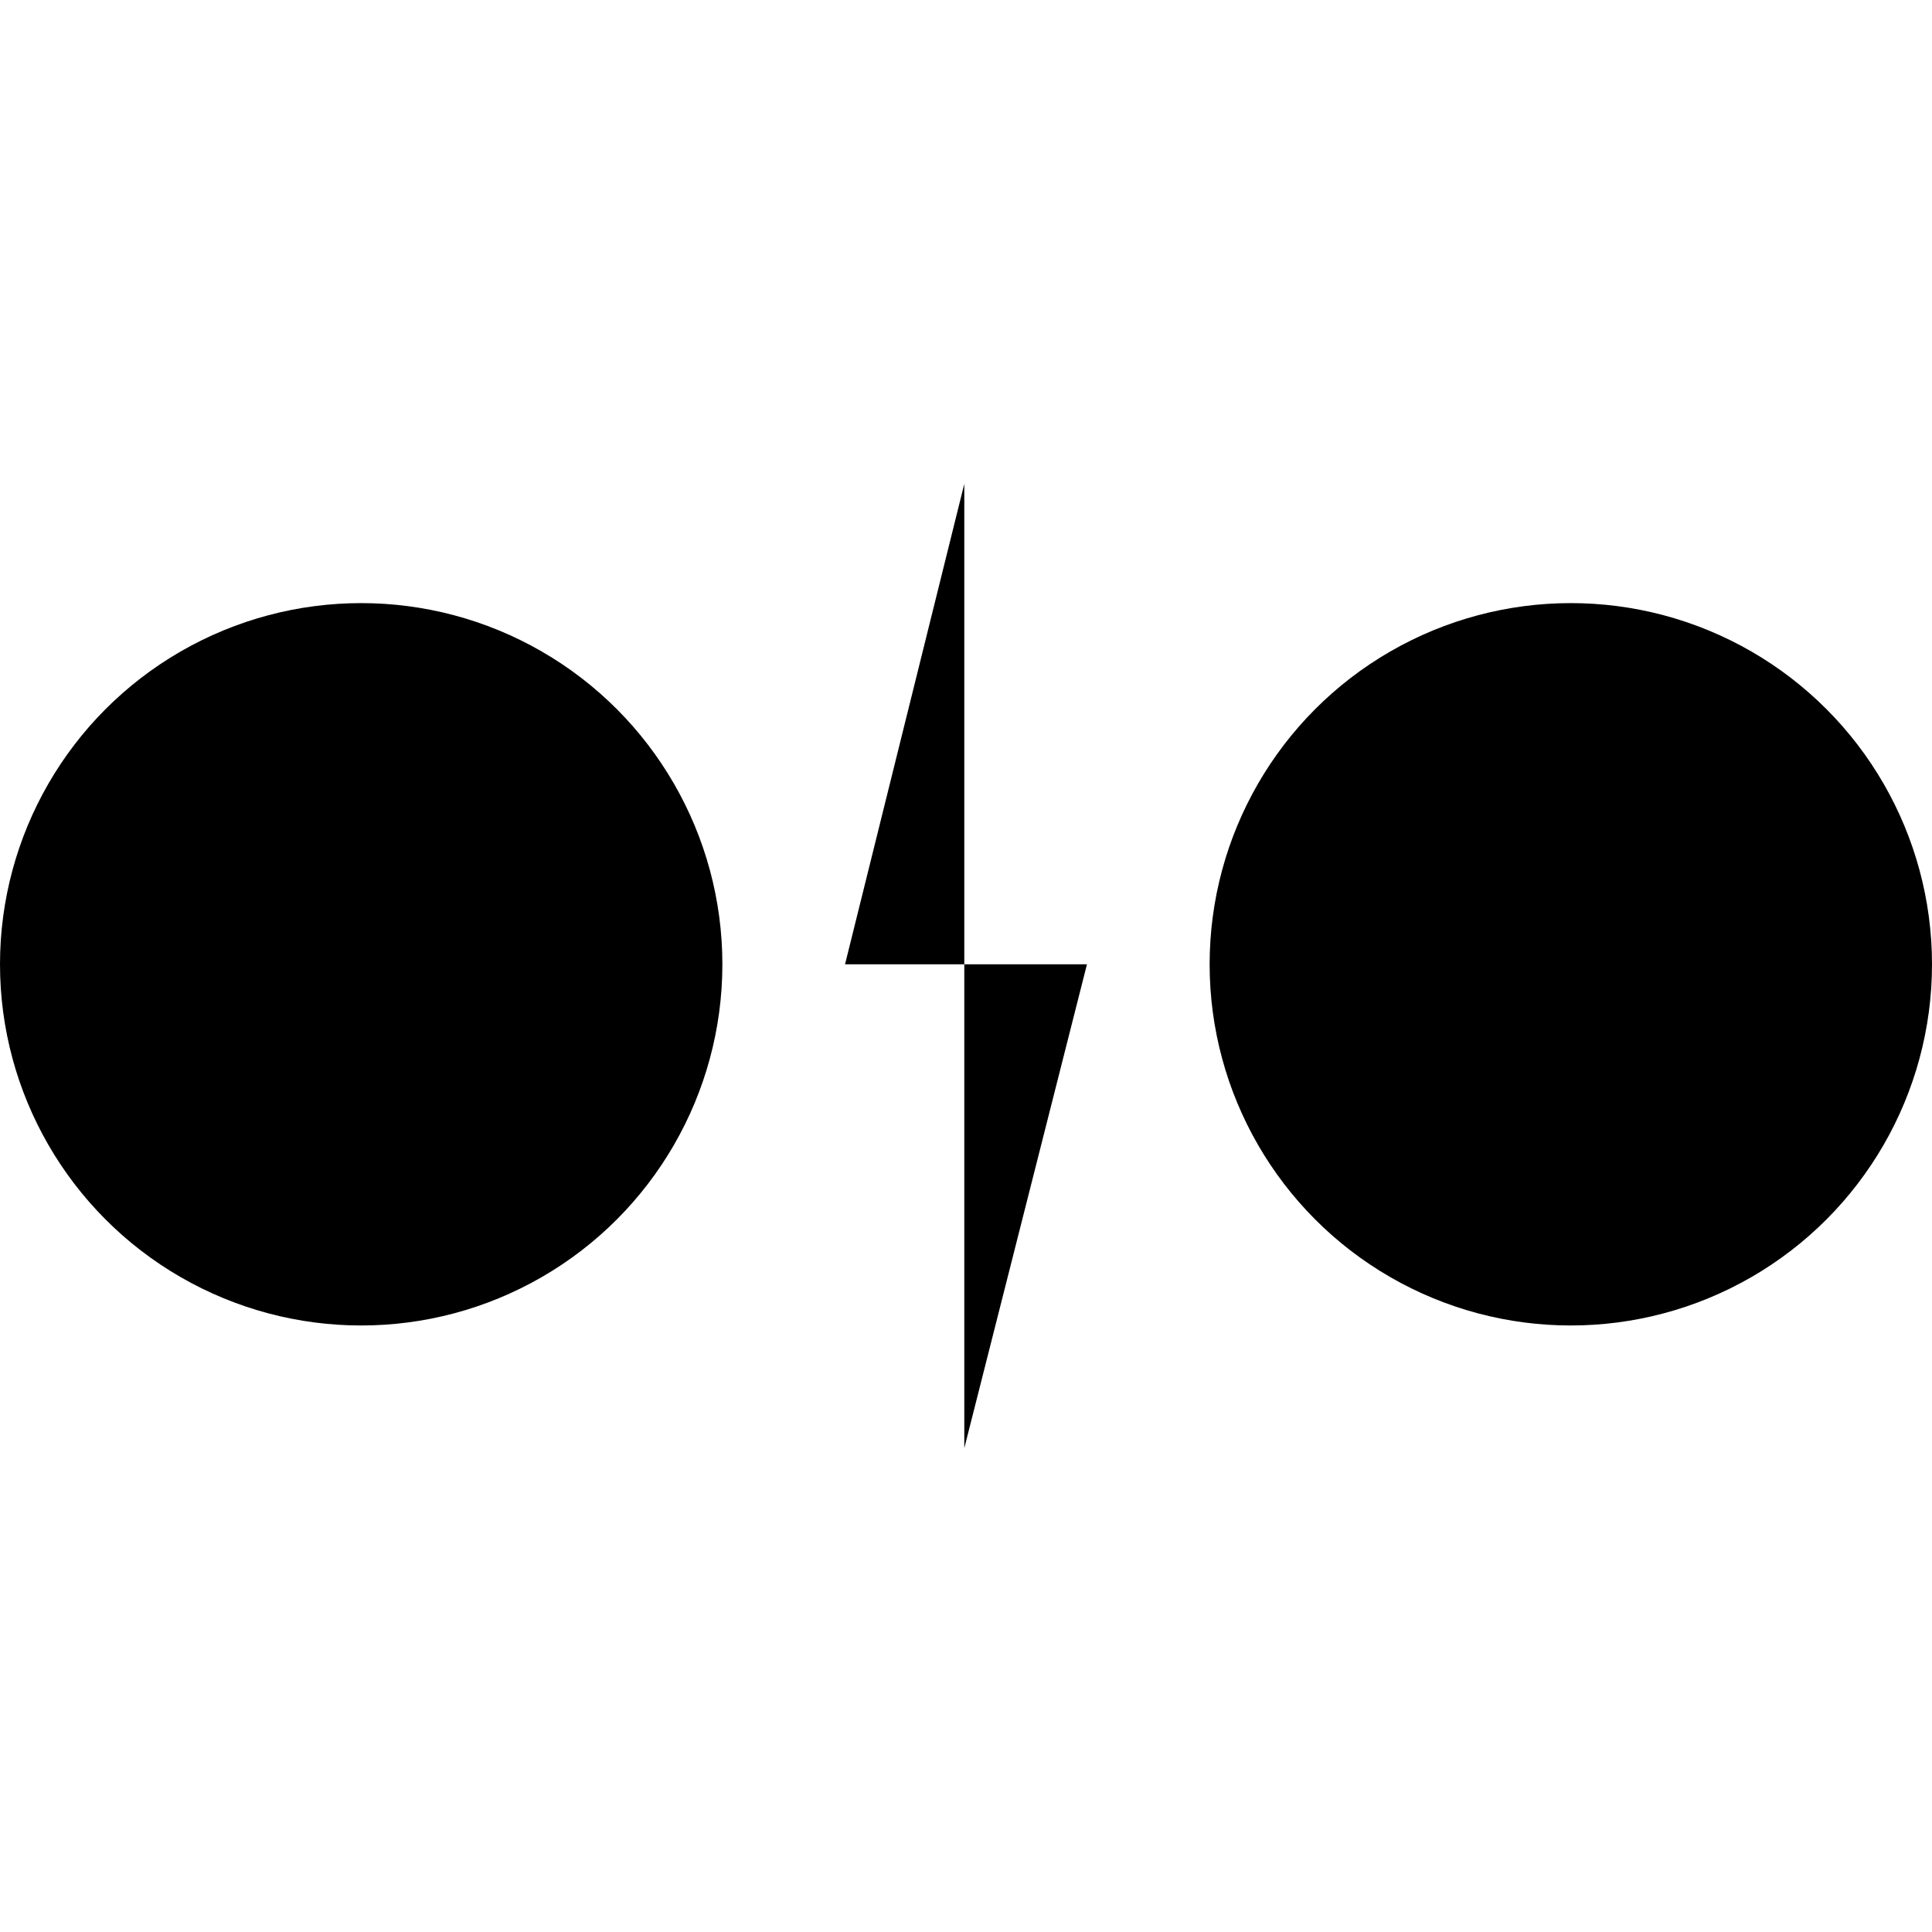 <?xml version="1.0" encoding="UTF-8"?> <!-- Generator: Adobe Illustrator 26.4.1, SVG Export Plug-In . SVG Version: 6.00 Build 0) --> <svg xmlns="http://www.w3.org/2000/svg" xmlns:xlink="http://www.w3.org/1999/xlink" x="0px" y="0px" viewBox="0 0 56.7 56.7" style="enable-background:new 0 0 56.7 56.7;" xml:space="preserve"> <g id="Layer_1"> <g> <circle cx="10.6" cy="28.3" r="10.6"></circle> <circle cx="46.1" cy="28.3" r="10.6"></circle> <polygon points="28.3,28.3 28.3,14.2 24.8,28.3 "></polygon> <polygon points="28.3,28.3 28.3,42.5 31.9,28.3 "></polygon> </g> </g> <g id="_x31_"> </g> <g id="Слой_1"> </g> </svg> 